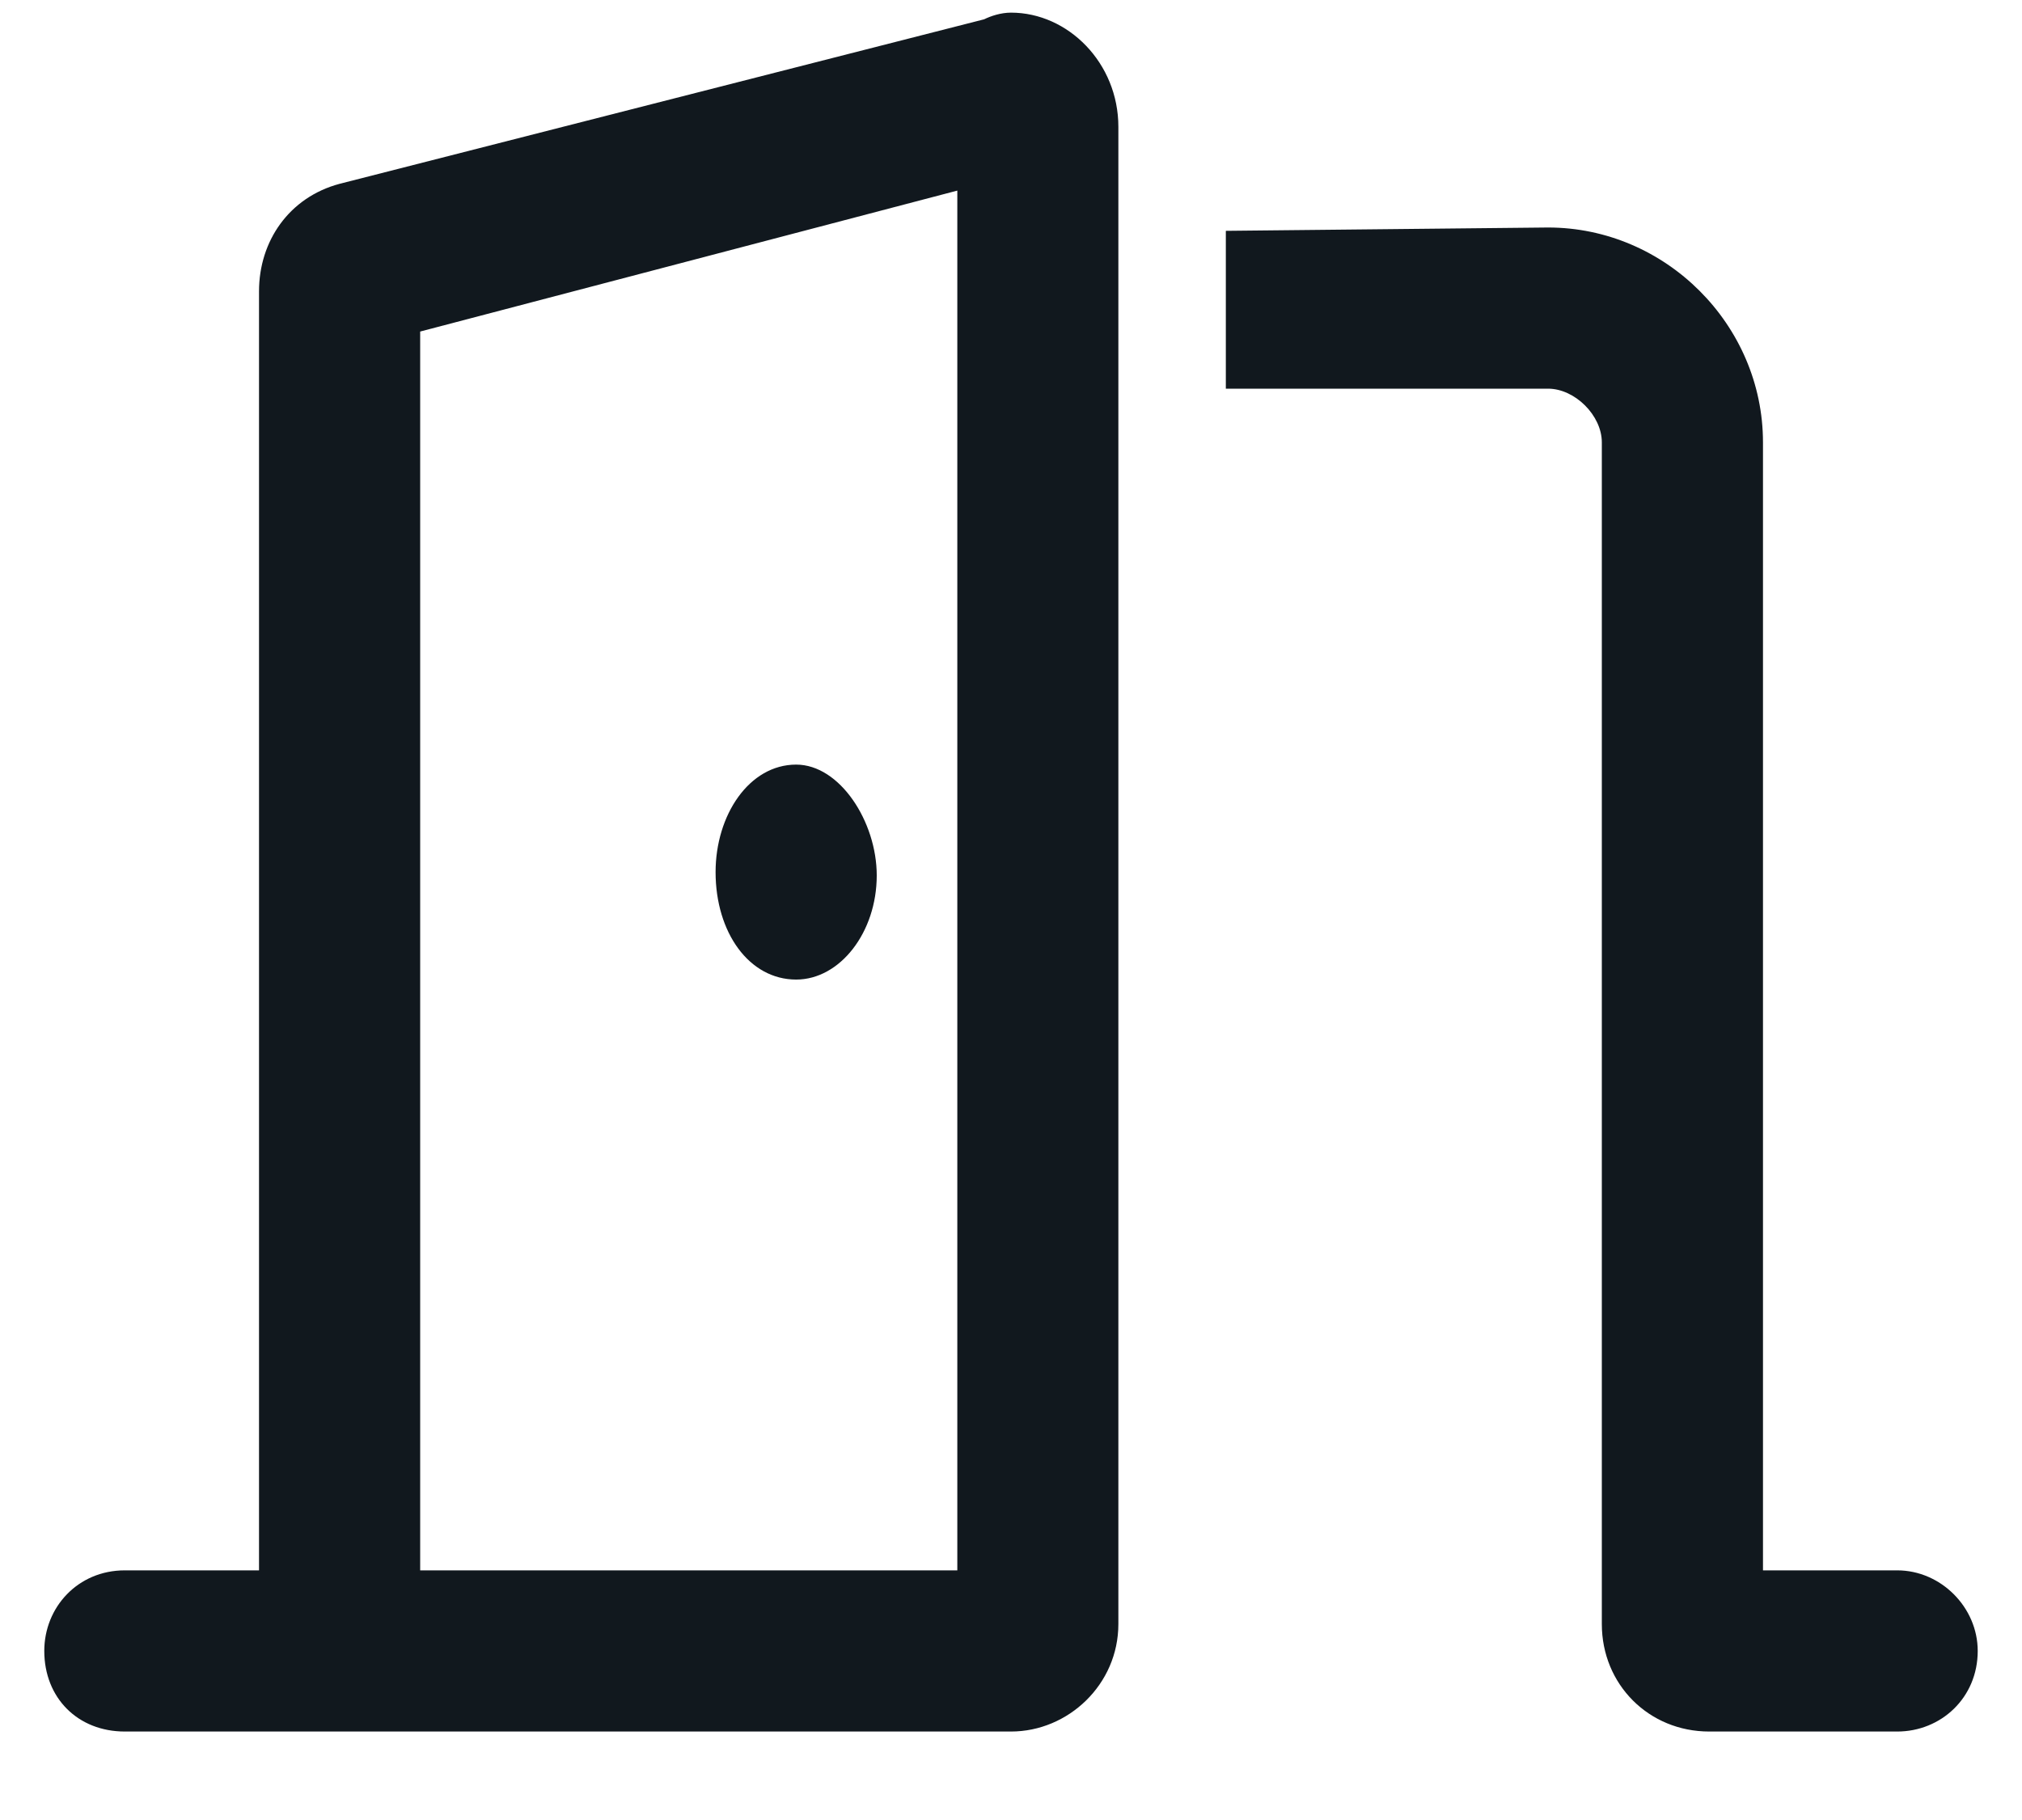 <svg width="20" height="18" viewBox="0 0 20 18" fill="none" xmlns="http://www.w3.org/2000/svg">
<path d="M7.875 9.688C7.41 9.688 7.078 9.223 7.078 8.625C7.078 8.061 7.41 7.562 7.875 7.562C8.307 7.562 8.672 8.127 8.672 8.658C8.672 9.223 8.307 9.688 7.875 9.688ZM10 0.125C10.565 0.125 11.062 0.623 11.062 1.254V16.062C11.062 16.66 10.565 17.125 10 17.125H1.234C0.77 17.125 0.438 16.793 0.438 16.328C0.438 15.896 0.77 15.531 1.234 15.531H2.562V2.881C2.562 2.383 2.861 1.951 3.359 1.818L9.734 0.191C9.801 0.158 9.9 0.125 10 0.125ZM9.469 15.531V1.885L4.156 3.279V15.531H9.469ZM18.766 15.531C19.197 15.531 19.562 15.896 19.562 16.328C19.562 16.793 19.197 17.125 18.766 17.125H16.906C16.309 17.125 15.844 16.66 15.844 16.062V4.375C15.844 4.109 15.578 3.844 15.312 3.844H12.125V2.283L15.312 2.25C16.475 2.25 17.438 3.213 17.438 4.375V15.531H18.766Z" fill="#11181E"/>
</svg>
